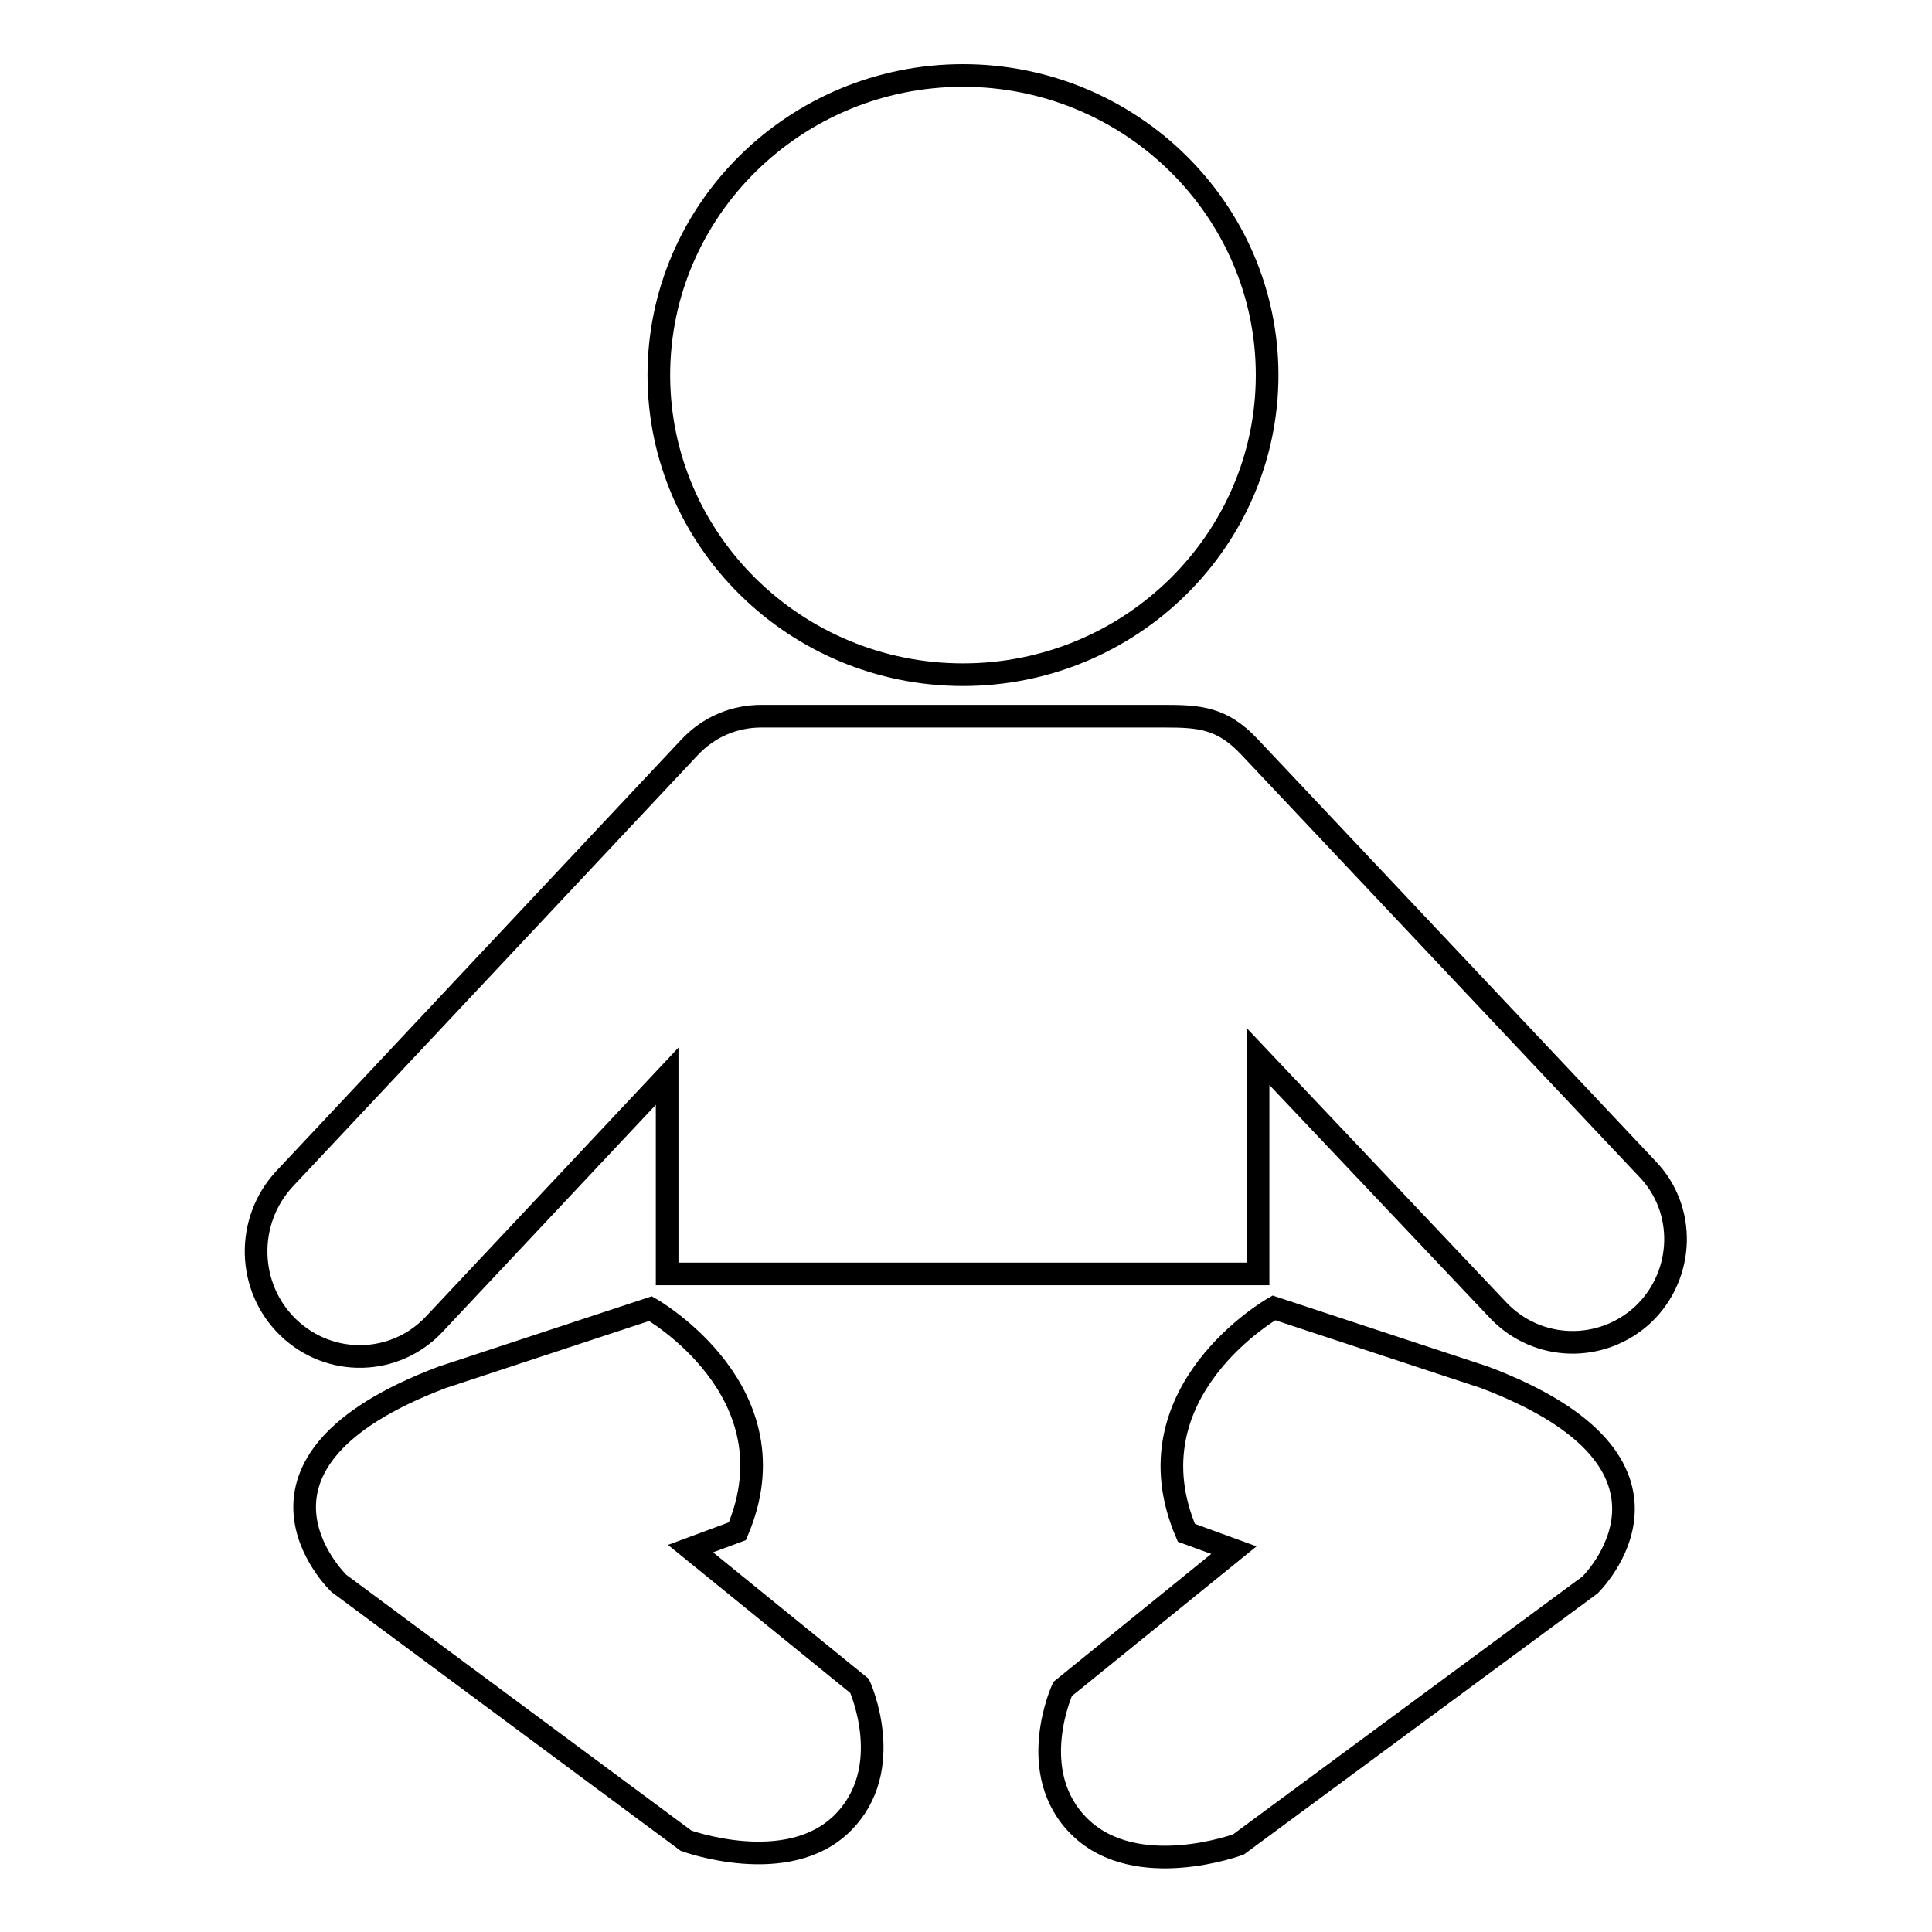 <?xml version="1.0" encoding="utf-8"?>
<!-- Svg Vector Icons : http://www.onlinewebfonts.com/icon -->
<!DOCTYPE svg PUBLIC "-//W3C//DTD SVG 1.1//EN" "http://www.w3.org/Graphics/SVG/1.1/DTD/svg11.dtd">
<svg version="1.1" xmlns="http://www.w3.org/2000/svg" xmlns:xlink="http://www.w3.org/1999/xlink" x="0px" y="0px" viewBox="0 0 256 256" enable-background="new 0 0 256 256" xml:space="preserve">
<g><g><path stroke-width="3" fill-opacity="0" stroke="#000000"  d="M217.8,174.1c-5.5,5.2-14.1,5-19.3-0.5L166.7,140v28.8H88.4v-26.2l-30.8,32.8c-5.2,5.6-13.9,5.8-19.4,0.5c-5.5-5.3-5.7-14.1-0.5-19.7l53.6-57.1c2.6-2.8,6-4.2,9.6-4.2c1.5,0,3.1,0,4.7,0h41.9c1.3,0,5.4,0,6.8,0c4.6,0,7.6,0.2,11.2,4l52.7,55.9C223.5,160.2,223.2,168.9,217.8,174.1z M127.6,89.4c-22.2,0-40.3-17.8-40.3-39.7S105.4,10,127.6,10c22.2,0,40.3,17.8,40.3,39.7S149.8,89.4,127.6,89.4z M58.6,182.5l27.6-9.1c0,0,19.4,11,11.5,29.5l-6.2,2.3l22.4,18.2c0,0,5,11-2.3,18.2c-7.3,7.2-20.7,2.3-20.7,2.3l-46-34.1C44.8,209.7,28.4,193.9,58.6,182.5z M163.5,205.4l-6.3-2.3c-8-18.7,11.6-29.8,11.6-29.8l27.9,9.2c30.4,11.5,14,27.5,14,27.5l-46.6,34.4c0,0-13.5,5-21-2.3c-7.4-7.2-2.3-18.3-2.3-18.3L163.5,205.4z"/></g></g>
</svg>